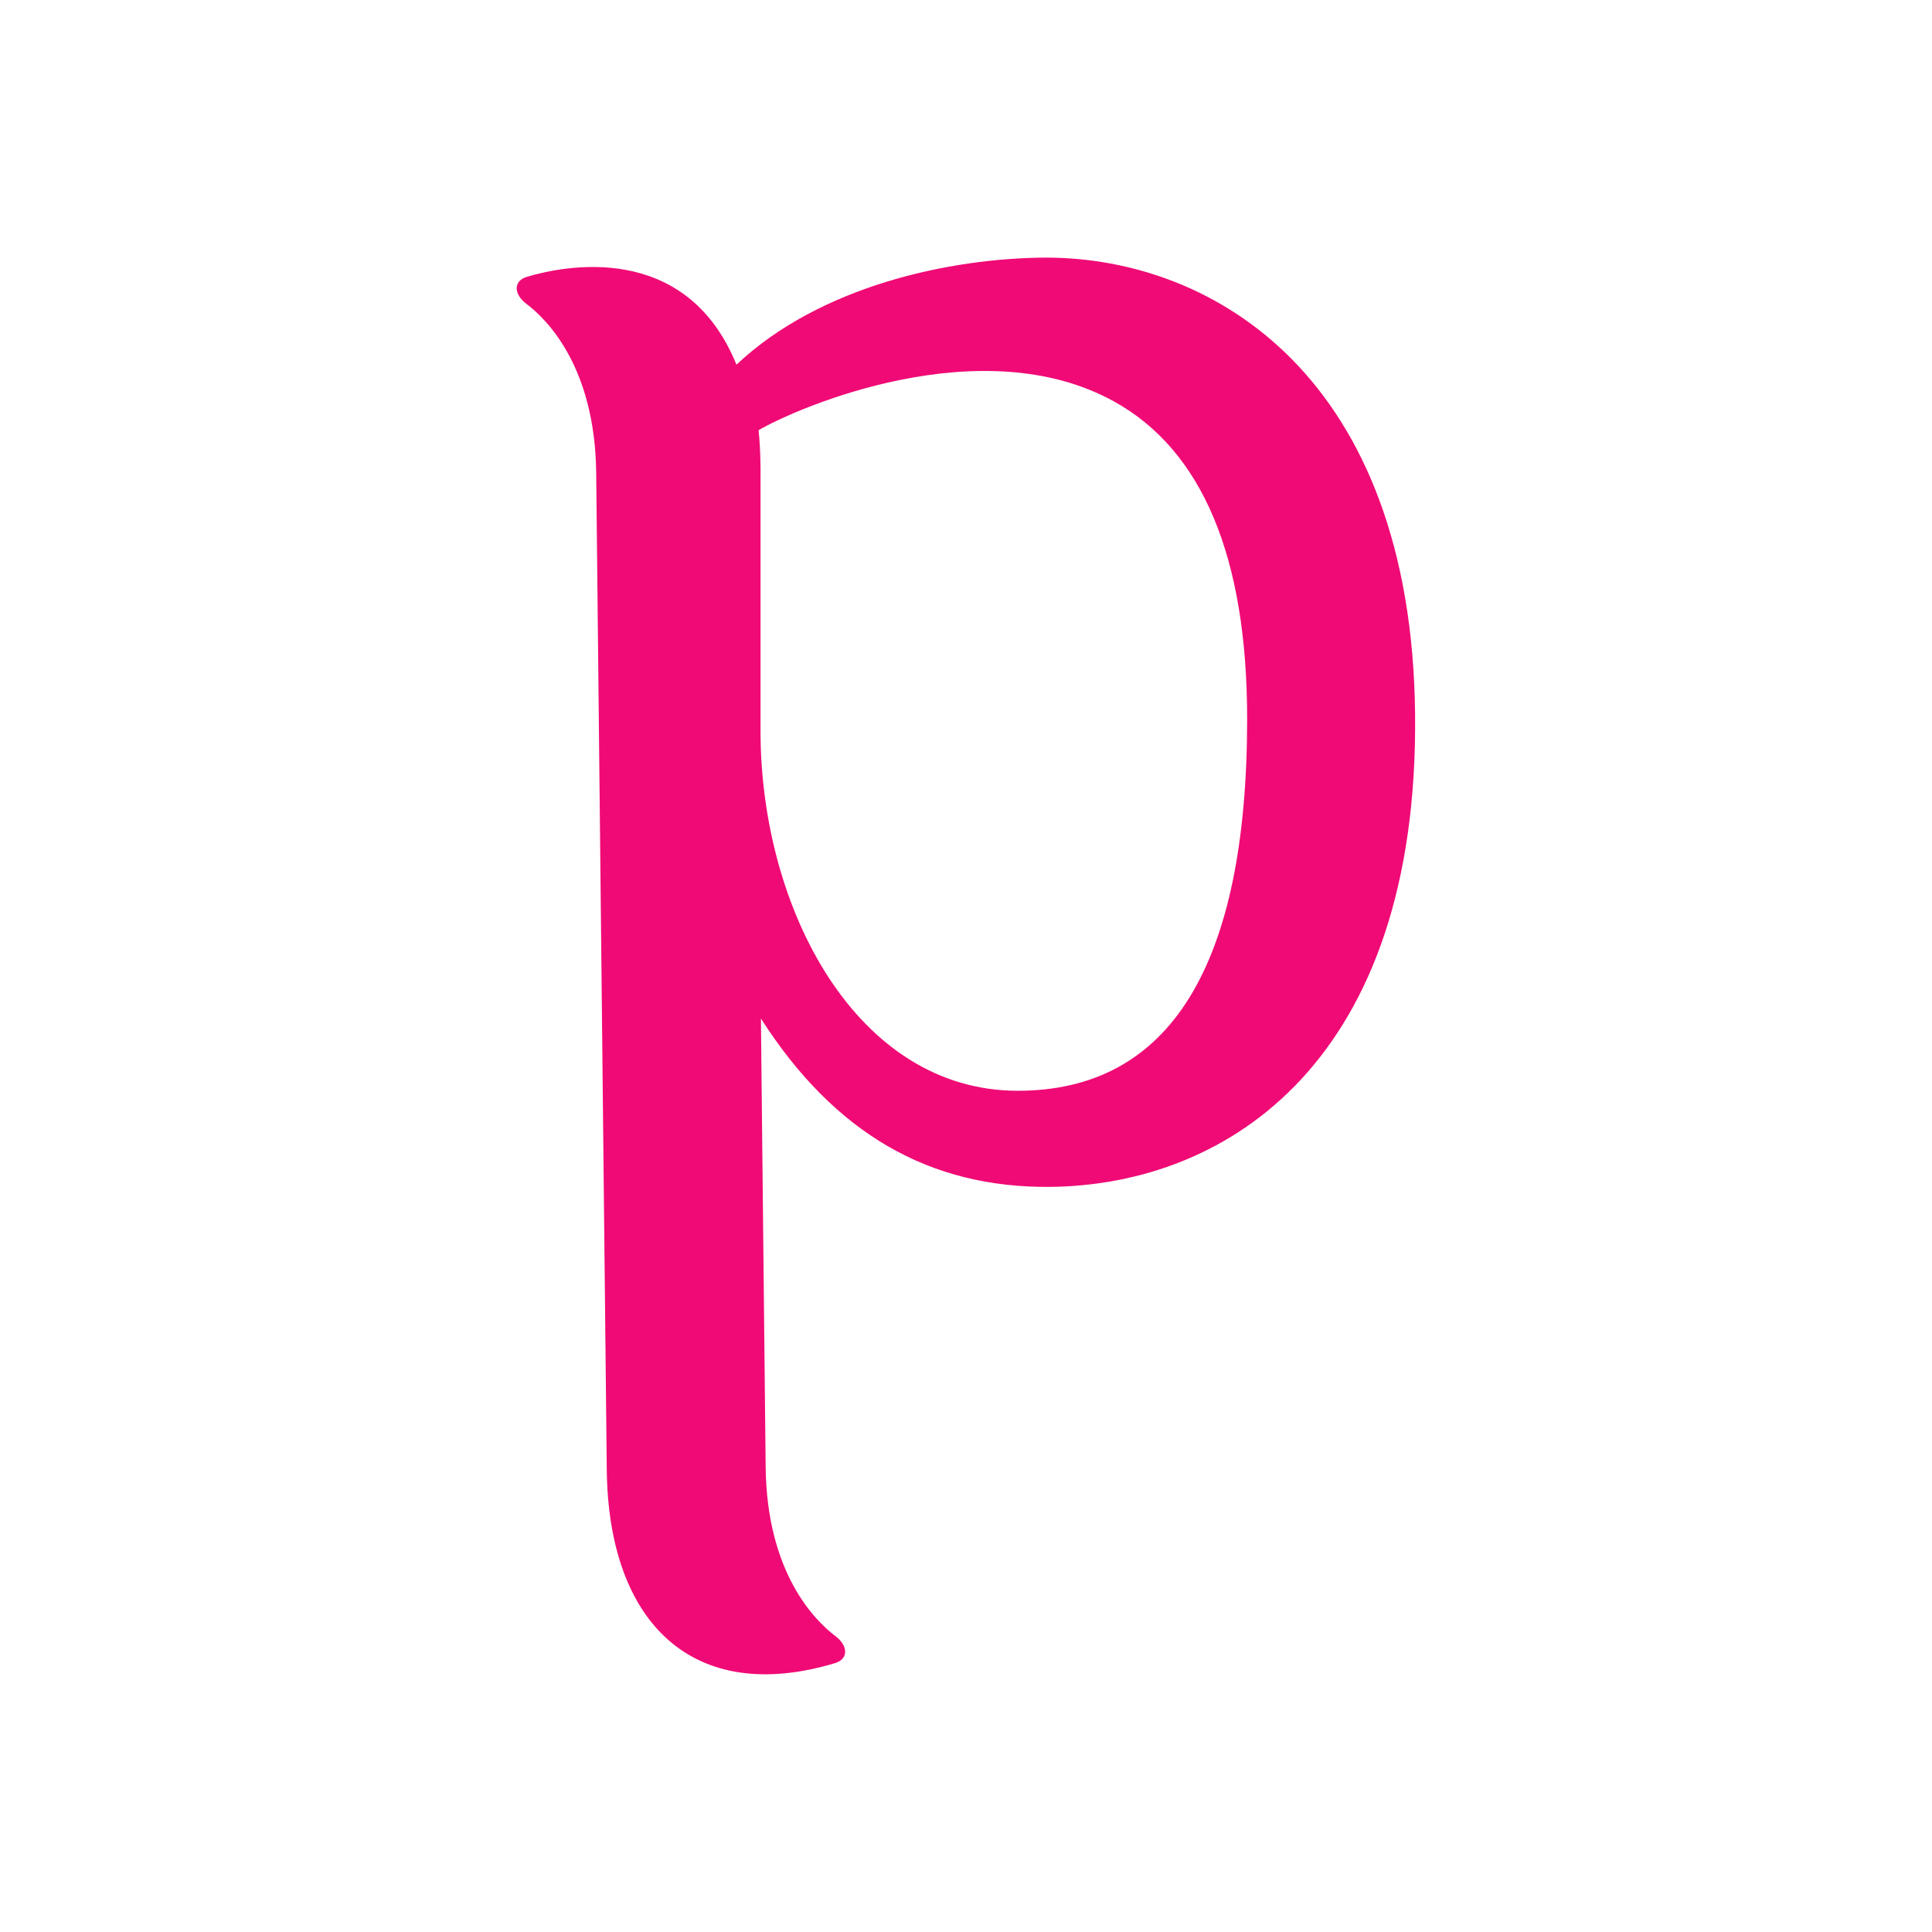 <?xml version="1.0" encoding="utf-8"?>
<!-- Generator: Adobe Illustrator 26.3.1, SVG Export Plug-In . SVG Version: 6.00 Build 0)  -->
<svg version="1.1" id="Layer_1" xmlns="http://www.w3.org/2000/svg" xmlns:xlink="http://www.w3.org/1999/xlink" x="0px" y="0px"
	 viewBox="0 0 192 192" style="enable-background:new 0 0 192 192;" xml:space="preserve">
<style type="text/css">
	.st0{fill:#F00A75;}
</style>
<path class="st0" d="M75.39,42.75c3.87-2.26,22.1-10.14,35.29-2.87c8.8,4.85,13.26,15.47,13.26,31.56c0,24.53-7.67,36.96-22.8,36.96
	c-15.99,0-25.56-18.04-25.56-35.77V46.52C75.57,45.21,75.51,43.95,75.39,42.75z M104.02,25.6c-9.52,0.03-22.49,2.78-30.83,10.64
	c-5.03-12.35-17.17-9.82-20.83-8.73c-1.35,0.41-1.33,1.72-0.04,2.69c2.05,1.55,6.82,6.29,6.93,16.82l1.05,99.03
	c0.16,15.38,8.69,23.44,22.68,19.23c1.35-0.41,1.33-1.71,0.04-2.69c-2.05-1.55-6.82-6.29-6.93-16.82l-0.47-44.55
	c7.28,11.38,16.71,16.85,28.76,16.73c17.76-0.19,36.61-12.63,36.25-46.99C140.28,37.54,120.69,25.64,104.02,25.6z"/>
</svg>
